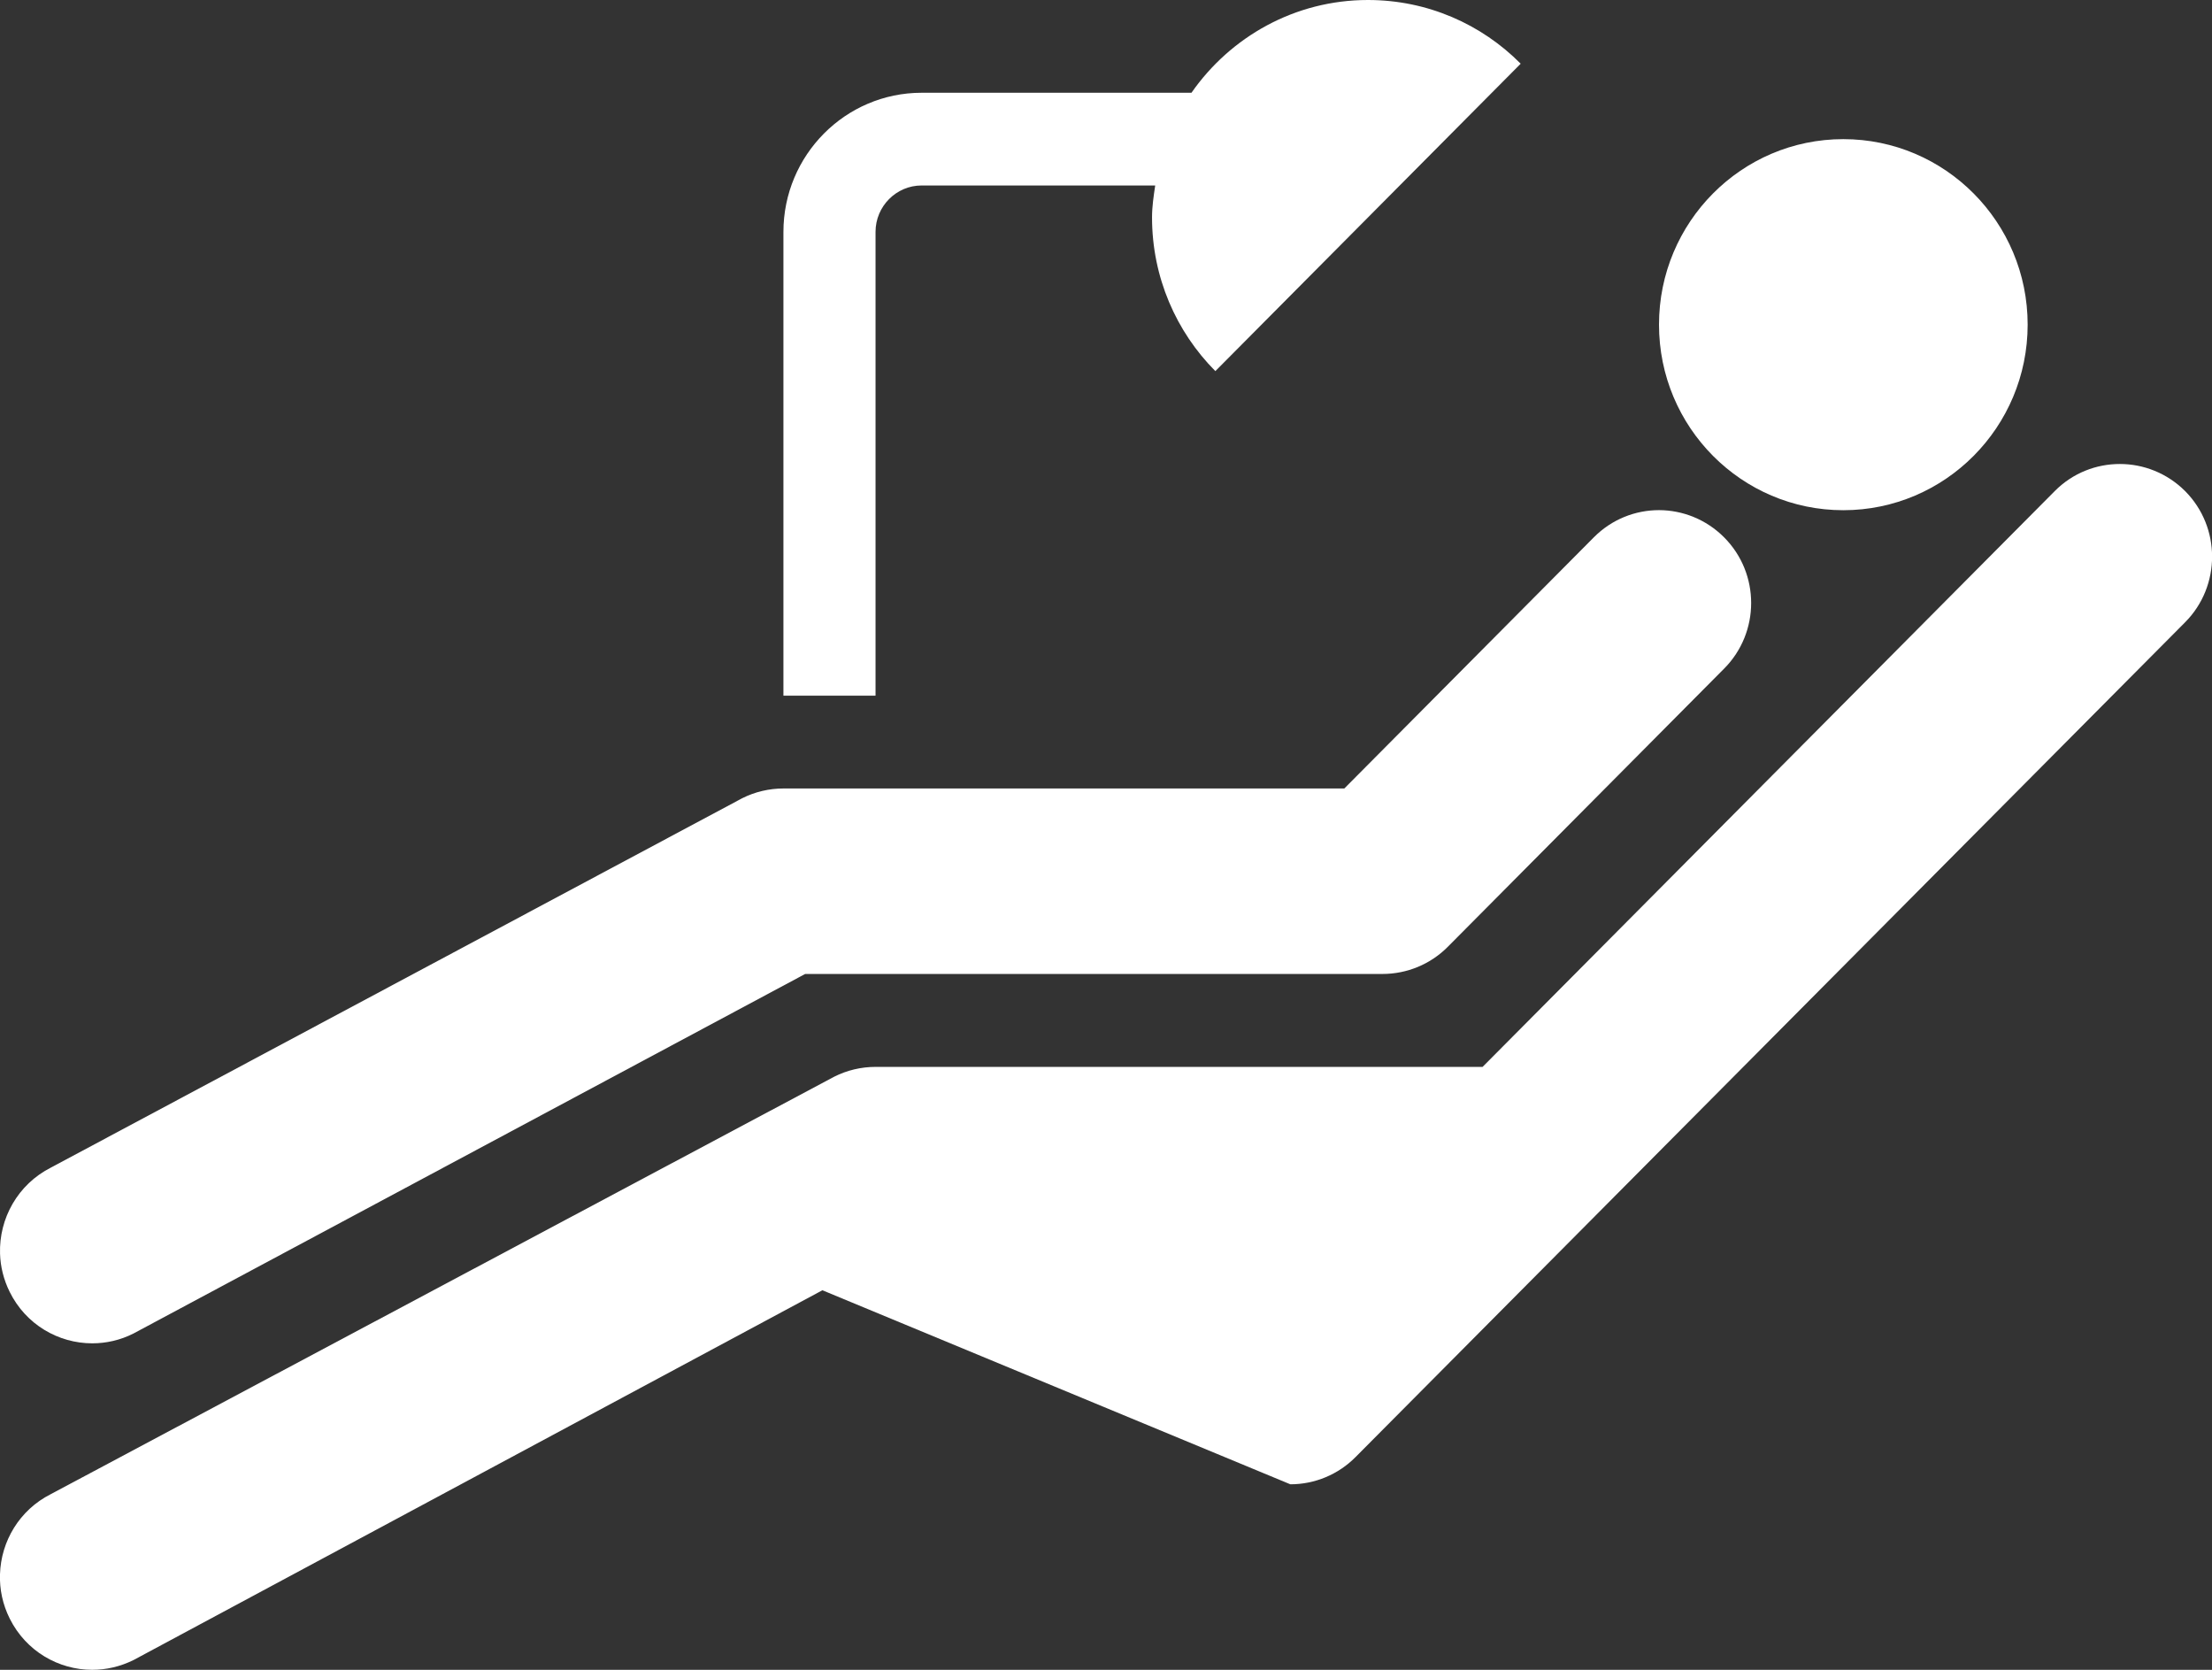 <?xml version="1.0" encoding="utf-8"?>
<!-- Generator: Adobe Illustrator 15.0.0, SVG Export Plug-In . SVG Version: 6.00 Build 0)  -->
<!DOCTYPE svg PUBLIC "-//W3C//DTD SVG 1.1//EN" "http://www.w3.org/Graphics/SVG/1.1/DTD/svg11.dtd">
<svg version="1.1" id="Layer_1" xmlns="http://www.w3.org/2000/svg" xmlns:xlink="http://www.w3.org/1999/xlink" x="0px" y="0px"
	 width="53px" height="40px" viewBox="0 0 53 40" enable-background="new 0 0 53 40" xml:space="preserve">
<rect x="0" y="0" width="53" height="40" fill="#333333" stroke="none"/>
<g>
	<path fill="#FFFFFF" d="M1.215,35.793l18.771-10c0.309-0.156,0.648-0.236,0.994-0.236h14.543l13.709-13.793
		c0.43-0.434,0.996-0.65,1.562-0.649c0.563,0,1.129,0.217,1.562,0.649c0.432,0.435,0.646,1.004,0.646,1.571
		s-0.215,1.138-0.646,1.571L32.479,34.904c-0.414,0.418-0.977,0.652-1.562,0.652l-11.212-4.648L3.203,39.764
		C2.882,39.924,2.543,40,2.209,40c-0.808,0-1.585-0.447-1.974-1.223C0.063,38.434-0.013,38.068,0,37.709
		C0.024,36.922,0.466,36.172,1.215,35.793z"/>
	<path fill="#FFFFFF" d="M41.312,12.874c0.432,0.435,0.646,1.002,0.646,1.571c0,0.568-0.216,1.138-0.646,1.57l-6.625,6.668
		c-0.414,0.416-0.976,0.648-1.563,0.648H19.292L3.196,31.945c-0.317,0.16-0.654,0.234-0.986,0.234c-0.811,0-1.59-0.449-1.977-1.23
		c-0.146-0.295-0.223-0.607-0.232-0.918c-0.027-0.84,0.424-1.66,1.221-2.063l16.562-8.847c0.307-0.154,0.646-0.233,0.987-0.233
		H32.21l5.979-6.017c0.433-0.435,0.996-0.651,1.563-0.651C40.313,12.222,40.88,12.439,41.312,12.874z"/>
	<path fill="#FFFFFF" d="M44.166,12.222c-2.438,0-4.416-1.99-4.416-4.445c0-2.454,1.978-4.444,4.416-4.444s4.417,1.989,4.417,4.444
		S46.604,12.222,44.166,12.222z"/>
	<path fill="#FFFFFF" d="M27.603,5.207c0-0.262,0.039-0.512,0.076-0.764h-5.597c-0.608,0-1.104,0.5-1.104,1.111v11.111h-2.207V5.556
		c0-1.839,1.484-3.334,3.313-3.334h6.464C29.483,0.881,31.026,0,32.776,0c1.431,0,2.725,0.583,3.66,1.526L29.12,8.89
		C28.183,7.947,27.603,6.644,27.603,5.207z"/>
</g>
</svg>
